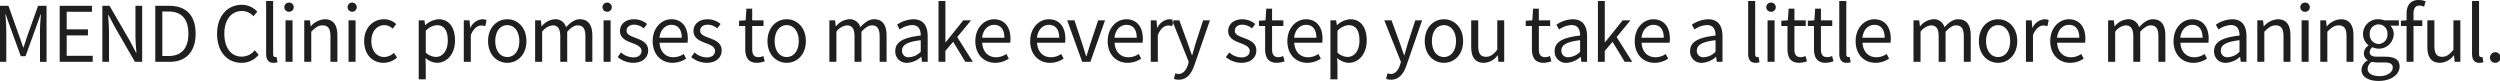 <svg xmlns="http://www.w3.org/2000/svg" width="720.062" height="23.313" viewBox="0 0 720.062 23.313">
  <defs>
    <style>
      .cls-1 {
        fill: #1f1f1f;
        fill-rule: evenodd;
      }
    </style>
  </defs>
  <path id="MEND_Clinic_promises_to_make_every_step_you_take_a_little_more_" data-name="MEND Clinic promises to make every step you take a little more " class="cls-1" d="M259.7,462.931h1.827V454c0-1.386-.133-3.345-0.265-4.754h0.088l1.3,3.676,3.059,8.386h1.365l3.037-8.386,1.3-3.676H271.5c-0.11,1.409-.264,3.368-0.264,4.754v8.936h1.893V446.8h-2.444l-3.081,8.628c-0.374,1.1-.7,2.245-1.122,3.367H266.4c-0.4-1.122-.749-2.267-1.167-3.367l-3.081-8.628H259.7v16.133Zm17.2,0h9.53v-1.739h-7.5v-5.876h6.118v-1.739h-6.118v-5.062H286.2V446.8h-9.288v16.133Zm12.3,0h1.915v-8.473c0-1.7-.154-3.412-0.242-5.041h0.088l1.739,3.324,5.876,10.19h2.091V446.8h-1.936v8.386c0,1.673.154,3.5,0.286,5.106h-0.11l-1.739-3.323-5.9-10.169h-2.069v16.133Zm15.246,0h4.116c4.864,0,7.5-3.015,7.5-8.121,0-5.15-2.641-8.012-7.593-8.012h-4.028v16.133Zm2.025-1.672v-12.81H308.3c3.808,0,5.678,2.267,5.678,6.361,0,4.071-1.87,6.449-5.678,6.449h-1.827Zm22.794,1.958a6.237,6.237,0,0,0,4.952-2.311l-1.123-1.3a4.856,4.856,0,0,1-3.741,1.827c-3.082,0-5.019-2.554-5.019-6.625,0-4.028,2.047-6.515,5.085-6.515a4.421,4.421,0,0,1,3.3,1.519l1.1-1.321a5.956,5.956,0,0,0-4.424-1.981c-4.094,0-7.153,3.148-7.153,8.364C322.249,460.114,325.242,463.217,329.27,463.217Zm9.215,0a3.6,3.6,0,0,0,1.167-.176l-0.286-1.54a1.757,1.757,0,0,1-.418.044c-0.309,0-.551-0.242-0.551-0.859V445.412h-2.024v15.142C336.373,462.249,336.989,463.217,338.485,463.217Zm3.475-.286h2.025V450.98H341.96v11.951Zm1.013-14.416a1.321,1.321,0,1,0,0-2.641A1.321,1.321,0,1,0,342.973,448.515Zm4.377,14.416h2.025V454.26c1.189-1.211,2.025-1.827,3.258-1.827,1.584,0,2.267.946,2.267,3.191v7.307h2V455.36c0-3.037-1.144-4.688-3.653-4.688a5.631,5.631,0,0,0-4.006,2.047H349.2L349,450.98H347.35v11.951Zm12.76,0h2.025V450.98H360.11v11.951Zm1.012-14.416a1.321,1.321,0,1,0,0-2.641A1.321,1.321,0,0,0,361.122,448.515Zm9.088,14.7a6,6,0,0,0,3.874-1.5l-0.881-1.365a4.322,4.322,0,0,1-2.817,1.189c-2.2,0-3.7-1.827-3.7-4.578s1.585-4.6,3.764-4.6a3.51,3.51,0,0,1,2.377,1.034l1.012-1.32a5,5,0,0,0-3.477-1.409c-3.081,0-5.745,2.311-5.745,6.295C364.619,460.928,367.04,463.217,370.21,463.217Zm10.118,4.754h2.025v-4.049l-0.067-2.091a5.27,5.27,0,0,0,3.3,1.386c2.729,0,5.194-2.355,5.194-6.448,0-3.7-1.673-6.1-4.754-6.1a6.272,6.272,0,0,0-3.808,1.695h-0.044l-0.2-1.387h-1.65v16.991Zm4.93-6.448a4.494,4.494,0,0,1-2.9-1.233V454a4.953,4.953,0,0,1,3.169-1.628c2.289,0,3.169,1.76,3.169,4.424C388.691,459.74,387.239,461.523,385.258,461.523Zm8.05,1.408h2.024V455.25c0.793-2.025,2-2.773,2.994-2.773a3.157,3.157,0,0,1,1.166.2l0.374-1.739a2.547,2.547,0,0,0-1.276-.264,4.155,4.155,0,0,0-3.39,2.487h-0.044l-0.2-2.179h-1.65v11.951Zm12.519,0.286c2.927,0,5.525-2.289,5.525-6.25,0-3.984-2.6-6.295-5.525-6.295s-5.524,2.311-5.524,6.295C400.3,460.928,402.9,463.217,405.827,463.217Zm0-1.672c-2.069,0-3.455-1.827-3.455-4.578s1.386-4.6,3.455-4.6,3.478,1.848,3.478,4.6S407.9,461.545,405.827,461.545Zm8.028,1.386h2.025V454.26a4.334,4.334,0,0,1,2.993-1.827c1.519,0,2.223.946,2.223,3.191v7.307h2V454.26c1.122-1.233,2.091-1.827,3.015-1.827,1.519,0,2.223.946,2.223,3.191v7.307h2V455.36c0-3.037-1.167-4.688-3.61-4.688-1.474,0-2.707.946-3.961,2.289a3.135,3.135,0,0,0-3.3-2.289,5.291,5.291,0,0,0-3.719,2.047H415.7l-0.2-1.739h-1.651v11.951Zm19.712,0h2.025V450.98h-2.025v11.951Zm1.012-14.416a1.321,1.321,0,1,0,0-2.641A1.321,1.321,0,0,0,434.579,448.515Zm7.5,14.7c2.817,0,4.336-1.606,4.336-3.543,0-2.267-1.893-2.971-3.632-3.632-1.342-.506-2.575-0.946-2.575-2.069,0-.946.7-1.738,2.223-1.738a4.506,4.506,0,0,1,2.707,1.056l0.969-1.254a5.9,5.9,0,0,0-3.7-1.365c-2.619,0-4.116,1.5-4.116,3.389,0,2.047,1.805,2.84,3.478,3.456,1.32,0.484,2.729,1.056,2.729,2.267,0,1.034-.77,1.871-2.355,1.871a5.38,5.38,0,0,1-3.544-1.431l-0.968,1.343A7.1,7.1,0,0,0,442.082,463.217Zm11.352,0a6.957,6.957,0,0,0,3.918-1.21l-0.7-1.343a5.2,5.2,0,0,1-2.993.947c-2.267,0-3.83-1.629-3.962-4.182h8.055a8.084,8.084,0,0,0,.088-1.145c0-3.411-1.716-5.612-4.776-5.612-2.729,0-5.348,2.4-5.348,6.295C447.712,460.906,450.243,463.217,453.434,463.217ZM449.671,456c0.242-2.377,1.739-3.719,3.433-3.719,1.871,0,2.972,1.3,2.972,3.719h-6.405Zm13.574,7.219c2.818,0,4.336-1.606,4.336-3.543,0-2.267-1.893-2.971-3.631-3.632-1.343-.506-2.575-0.946-2.575-2.069,0-.946.7-1.738,2.223-1.738a4.511,4.511,0,0,1,2.707,1.056l0.968-1.254a5.9,5.9,0,0,0-3.7-1.365c-2.62,0-4.116,1.5-4.116,3.389,0,2.047,1.805,2.84,3.477,3.456,1.321,0.484,2.729,1.056,2.729,2.267,0,1.034-.77,1.871-2.355,1.871a5.377,5.377,0,0,1-3.543-1.431l-0.969,1.343A7.1,7.1,0,0,0,463.245,463.217Zm14.52,0a7.523,7.523,0,0,0,2.223-.44l-0.4-1.518a3.653,3.653,0,0,1-1.365.33c-1.386,0-1.848-.837-1.848-2.289v-6.691h3.257V450.98h-3.257v-3.367h-1.673l-0.22,3.367-1.893.11v1.519h1.783v6.625C474.376,461.633,475.234,463.217,477.765,463.217Zm8.537,0c2.927,0,5.524-2.289,5.524-6.25,0-3.984-2.6-6.295-5.524-6.295s-5.525,2.311-5.525,6.295C480.777,460.928,483.374,463.217,486.3,463.217Zm0-1.672c-2.069,0-3.456-1.827-3.456-4.578s1.387-4.6,3.456-4.6,3.477,1.848,3.477,4.6S488.371,461.545,486.3,461.545Zm12.295,1.386h2.025V454.26a4.336,4.336,0,0,1,2.993-1.827c1.519,0,2.223.946,2.223,3.191v7.307h2V454.26c1.123-1.233,2.091-1.827,3.016-1.827,1.518,0,2.223.946,2.223,3.191v7.307h2V455.36c0-3.037-1.166-4.688-3.609-4.688-1.475,0-2.707.946-3.962,2.289a3.134,3.134,0,0,0-3.3-2.289,5.293,5.293,0,0,0-3.72,2.047h-0.044l-0.2-1.739H498.6v11.951Zm22.463,0.286a6.4,6.4,0,0,0,3.962-1.716h0.066l0.176,1.43h1.651V455.58c0-2.971-1.211-4.908-4.138-4.908a8.767,8.767,0,0,0-4.688,1.563l0.77,1.386a6.588,6.588,0,0,1,3.588-1.276c1.959,0,2.465,1.474,2.465,3.015-5.084.572-7.329,1.871-7.329,4.468A3.222,3.222,0,0,0,521.06,463.217Zm0.573-1.628a1.822,1.822,0,0,1-2.113-1.893c0-1.541,1.364-2.531,5.392-2.993v3.323A4.893,4.893,0,0,1,521.633,461.589Zm8.4,1.342h1.981v-3.147l2.245-2.619,3.5,5.766h2.179l-4.512-7.131,3.984-4.82h-2.245l-5.062,6.295h-0.088V445.412h-1.981v17.519Zm16.326,0.286a6.956,6.956,0,0,0,3.917-1.21l-0.7-1.343a5.2,5.2,0,0,1-2.993.947c-2.267,0-3.83-1.629-3.962-4.182h8.056a8.084,8.084,0,0,0,.088-1.145c0-3.411-1.717-5.612-4.776-5.612-2.73,0-5.349,2.4-5.349,6.295C540.638,460.906,543.169,463.217,546.361,463.217ZM542.6,456c0.242-2.377,1.739-3.719,3.434-3.719,1.87,0,2.971,1.3,2.971,3.719h-6.4Zm19.559,7.219a6.957,6.957,0,0,0,3.918-1.21l-0.7-1.343a5.2,5.2,0,0,1-2.994.947c-2.267,0-3.829-1.629-3.961-4.182h8.055a8.084,8.084,0,0,0,.088-1.145c0-3.411-1.717-5.612-4.776-5.612-2.729,0-5.348,2.4-5.348,6.295C556.434,460.906,558.965,463.217,562.156,463.217ZM558.393,456c0.242-2.377,1.738-3.719,3.433-3.719,1.871,0,2.971,1.3,2.971,3.719h-6.4Zm13.024,6.933h2.355L578,450.98h-1.981l-2.267,6.8c-0.352,1.167-.748,2.377-1.1,3.522h-0.111c-0.352-1.145-.726-2.355-1.1-3.522l-2.245-6.8H567.1Zm13.069,0.286a6.96,6.96,0,0,0,3.918-1.21l-0.705-1.343a5.2,5.2,0,0,1-2.993.947c-2.267,0-3.83-1.629-3.962-4.182H588.8a8.084,8.084,0,0,0,.088-1.145c0-3.411-1.717-5.612-4.776-5.612-2.729,0-5.349,2.4-5.349,6.295C578.763,460.906,581.295,463.217,584.486,463.217ZM580.722,456c0.242-2.377,1.739-3.719,3.434-3.719,1.871,0,2.971,1.3,2.971,3.719h-6.4Zm10.449,6.933H593.2V455.25c0.793-2.025,2-2.773,2.994-2.773a3.157,3.157,0,0,1,1.166.2l0.374-1.739a2.547,2.547,0,0,0-1.276-.264,4.155,4.155,0,0,0-3.39,2.487H593.02l-0.2-2.179h-1.651v11.951Zm8.074,5.15c2.377,0,3.632-1.8,4.468-4.137l4.49-12.964h-1.959l-2.157,6.625c-0.308,1.078-.66,2.289-0.968,3.389h-0.11c-0.418-1.122-.815-2.333-1.189-3.389L599.4,450.98h-2.091l4.8,11.973-0.264.9c-0.506,1.474-1.342,2.575-2.685,2.575a2.86,2.86,0,0,1-.924-0.2l-0.4,1.606A3.759,3.759,0,0,0,599.245,468.081Zm18-4.864c2.818,0,4.336-1.606,4.336-3.543,0-2.267-1.893-2.971-3.631-3.632-1.343-.506-2.575-0.946-2.575-2.069,0-.946.7-1.738,2.222-1.738a4.511,4.511,0,0,1,2.708,1.056l0.968-1.254a5.9,5.9,0,0,0-3.7-1.365c-2.619,0-4.115,1.5-4.115,3.389,0,2.047,1.8,2.84,3.477,3.456,1.321,0.484,2.729,1.056,2.729,2.267,0,1.034-.77,1.871-2.355,1.871a5.377,5.377,0,0,1-3.543-1.431l-0.969,1.343A7.1,7.1,0,0,0,617.242,463.217Zm10.252,0a7.523,7.523,0,0,0,2.223-.44l-0.4-1.518a3.653,3.653,0,0,1-1.364.33c-1.387,0-1.849-.837-1.849-2.289v-6.691h3.257V450.98h-3.257v-3.367h-1.673l-0.22,3.367-1.893.11v1.519h1.783v6.625C624.105,461.633,624.963,463.217,627.494,463.217Zm8.735,0a6.956,6.956,0,0,0,3.917-1.21l-0.7-1.343a5.2,5.2,0,0,1-2.993.947c-2.267,0-3.83-1.629-3.962-4.182h8.056a8.084,8.084,0,0,0,.088-1.145c0-3.411-1.717-5.612-4.776-5.612-2.73,0-5.349,2.4-5.349,6.295C630.506,460.906,633.037,463.217,636.229,463.217ZM632.465,456c0.242-2.377,1.739-3.719,3.434-3.719,1.87,0,2.971,1.3,2.971,3.719h-6.4Zm10.449,11.973h2.025v-4.049l-0.066-2.091a5.27,5.27,0,0,0,3.3,1.386c2.729,0,5.194-2.355,5.194-6.448,0-3.7-1.673-6.1-4.754-6.1a6.272,6.272,0,0,0-3.808,1.695h-0.044l-0.2-1.387h-1.651v16.991Zm4.93-6.448a4.5,4.5,0,0,1-2.905-1.233V454a4.957,4.957,0,0,1,3.17-1.628c2.289,0,3.169,1.76,3.169,4.424C651.278,459.74,649.825,461.523,647.844,461.523Zm12.516,6.558c2.377,0,3.632-1.8,4.468-4.137l4.49-12.964h-1.959l-2.157,6.625c-0.308,1.078-.66,2.289-0.968,3.389h-0.11c-0.418-1.122-.814-2.333-1.189-3.389l-2.421-6.625h-2.091l4.8,11.973-0.264.9c-0.506,1.474-1.342,2.575-2.685,2.575a2.86,2.86,0,0,1-.924-0.2l-0.4,1.606A3.759,3.759,0,0,0,660.36,468.081Zm15.248-4.864c2.927,0,5.524-2.289,5.524-6.25,0-3.984-2.6-6.295-5.524-6.295s-5.524,2.311-5.524,6.295C670.084,460.928,672.681,463.217,675.608,463.217Zm0-1.672c-2.069,0-3.455-1.827-3.455-4.578s1.386-4.6,3.455-4.6,3.478,1.848,3.478,4.6S677.677,461.545,675.608,461.545Zm11.527,1.672a5.12,5.12,0,0,0,3.94-2.157h0.066l0.154,1.871h1.673V450.98h-2v8.474c-1.145,1.408-2,2.025-3.235,2.025-1.585,0-2.245-.947-2.245-3.17V450.98H683.46v7.571C683.46,461.611,684.6,463.217,687.135,463.217Zm17.2,0a7.523,7.523,0,0,0,2.223-.44l-0.4-1.518a3.653,3.653,0,0,1-1.365.33c-1.386,0-1.848-.837-1.848-2.289v-6.691h3.257V450.98h-3.257v-3.367H701.28l-0.22,3.367-1.893.11v1.519h1.783v6.625C700.95,461.633,701.808,463.217,704.339,463.217Zm6.644,0a6.4,6.4,0,0,0,3.961-1.716h0.066l0.177,1.43h1.65V455.58c0-2.971-1.21-4.908-4.137-4.908a8.771,8.771,0,0,0-4.689,1.563l0.771,1.386a6.585,6.585,0,0,1,3.587-1.276c1.959,0,2.465,1.474,2.465,3.015-5.084.572-7.329,1.871-7.329,4.468A3.223,3.223,0,0,0,710.983,463.217Zm0.572-1.628a1.822,1.822,0,0,1-2.113-1.893c0-1.541,1.365-2.531,5.392-2.993v3.323A4.891,4.891,0,0,1,711.555,461.589Zm8.4,1.342h1.981v-3.147l2.245-2.619,3.5,5.766h2.179L725.35,455.8l3.983-4.82h-2.245l-5.062,6.295h-0.088V445.412h-1.981v17.519Zm16.326,0.286a6.96,6.96,0,0,0,3.918-1.21l-0.705-1.343a5.2,5.2,0,0,1-2.993.947c-2.267,0-3.829-1.629-3.962-4.182H740.6a8.084,8.084,0,0,0,.088-1.145c0-3.411-1.717-5.612-4.776-5.612-2.729,0-5.348,2.4-5.348,6.295C730.561,460.906,733.092,463.217,736.283,463.217ZM732.519,456c0.243-2.377,1.739-3.719,3.434-3.719,1.871,0,2.971,1.3,2.971,3.719h-6.4Zm17.469,7.219a6.408,6.408,0,0,0,3.962-1.716h0.066l0.176,1.43h1.65V455.58c0-2.971-1.21-4.908-4.137-4.908a8.764,8.764,0,0,0-4.688,1.563l0.77,1.386a6.585,6.585,0,0,1,3.587-1.276c1.959,0,2.465,1.474,2.465,3.015-5.084.572-7.329,1.871-7.329,4.468A3.223,3.223,0,0,0,749.988,463.217Zm0.572-1.628a1.822,1.822,0,0,1-2.113-1.893c0-1.541,1.365-2.531,5.392-2.993v3.323A4.891,4.891,0,0,1,750.56,461.589Zm14.783,1.628a3.607,3.607,0,0,0,1.167-.176l-0.286-1.54a1.76,1.76,0,0,1-.419.044c-0.308,0-.55-0.242-0.55-0.859V445.412H763.23v15.142C763.23,462.249,763.847,463.217,765.343,463.217Zm3.475-.286h2.025V450.98h-2.025v11.951Zm1.013-14.416a1.321,1.321,0,1,0,0-2.641A1.321,1.321,0,1,0,769.831,448.515Zm8.119,14.7a7.536,7.536,0,0,0,2.223-.44l-0.4-1.518a3.662,3.662,0,0,1-1.365.33c-1.387,0-1.849-.837-1.849-2.289v-6.691h3.258V450.98h-3.258v-3.367H774.89l-0.22,3.367-1.892.11v1.519h1.782v6.625C774.56,461.633,775.419,463.217,777.95,463.217Zm7.634,0a7.536,7.536,0,0,0,2.223-.44l-0.4-1.518a3.662,3.662,0,0,1-1.365.33c-1.387,0-1.849-.837-1.849-2.289v-6.691h3.258V450.98H784.2v-3.367h-1.673l-0.22,3.367-1.893.11v1.519h1.783v6.625C782.194,461.633,783.053,463.217,785.584,463.217Zm6.005,0a3.6,3.6,0,0,0,1.166-.176l-0.286-1.54a1.757,1.757,0,0,1-.418.044c-0.308,0-.55-0.242-0.55-0.859V445.412h-2.025v15.142C789.476,462.249,790.092,463.217,791.589,463.217Zm8.317,0a6.96,6.96,0,0,0,3.918-1.21l-0.7-1.343a5.2,5.2,0,0,1-2.993.947c-2.267,0-3.83-1.629-3.962-4.182h8.056a8.084,8.084,0,0,0,.088-1.145c0-3.411-1.717-5.612-4.776-5.612-2.729,0-5.348,2.4-5.348,6.295C794.184,460.906,796.715,463.217,799.906,463.217ZM796.142,456c0.243-2.377,1.739-3.719,3.434-3.719,1.871,0,2.971,1.3,2.971,3.719h-6.4Zm14.718,6.933h2.024V454.26a4.336,4.336,0,0,1,2.994-1.827c1.518,0,2.223.946,2.223,3.191v7.307h2V454.26c1.122-1.233,2.09-1.827,3.015-1.827,1.519,0,2.223.946,2.223,3.191v7.307h2V455.36c0-3.037-1.167-4.688-3.61-4.688-1.475,0-2.707.946-3.962,2.289a3.134,3.134,0,0,0-3.3-2.289,5.293,5.293,0,0,0-3.72,2.047h-0.044l-0.2-1.739h-1.65v11.951Zm24.355,0.286c2.928,0,5.525-2.289,5.525-6.25,0-3.984-2.6-6.295-5.525-6.295s-5.524,2.311-5.524,6.295C829.691,460.928,832.288,463.217,835.215,463.217Zm0-1.672c-2.068,0-3.455-1.827-3.455-4.578s1.387-4.6,3.455-4.6,3.478,1.848,3.478,4.6S837.284,461.545,835.215,461.545Zm8.028,1.386h2.025V455.25c0.792-2.025,2-2.773,2.993-2.773a3.159,3.159,0,0,1,1.167.2l0.374-1.739a2.548,2.548,0,0,0-1.277-.264,4.154,4.154,0,0,0-3.389,2.487h-0.044l-0.2-2.179h-1.651v11.951Zm12.718,0.286a6.96,6.96,0,0,0,3.918-1.21l-0.705-1.343a5.2,5.2,0,0,1-2.993.947c-2.267,0-3.83-1.629-3.962-4.182h8.056a8.084,8.084,0,0,0,.088-1.145c0-3.411-1.717-5.612-4.776-5.612-2.729,0-5.348,2.4-5.348,6.295C850.239,460.906,852.77,463.217,855.961,463.217ZM852.2,456c0.242-2.377,1.739-3.719,3.434-3.719,1.871,0,2.971,1.3,2.971,3.719h-6.4Zm14.718,6.933h2.024V454.26a4.336,4.336,0,0,1,2.994-1.827c1.518,0,2.223.946,2.223,3.191v7.307h2V454.26c1.122-1.233,2.09-1.827,3.015-1.827,1.518,0,2.223.946,2.223,3.191v7.307h2V455.36c0-3.037-1.167-4.688-3.61-4.688-1.475,0-2.707.946-3.962,2.289a3.134,3.134,0,0,0-3.3-2.289,5.293,5.293,0,0,0-3.72,2.047h-0.044l-0.2-1.739h-1.65v11.951Zm24.553,0.286a6.957,6.957,0,0,0,3.918-1.21l-0.7-1.343a5.2,5.2,0,0,1-2.993.947c-2.267,0-3.83-1.629-3.962-4.182h8.055a8.084,8.084,0,0,0,.088-1.145c0-3.411-1.716-5.612-4.776-5.612-2.729,0-5.348,2.4-5.348,6.295C885.746,460.906,888.277,463.217,891.468,463.217ZM887.705,456c0.242-2.377,1.739-3.719,3.433-3.719,1.871,0,2.972,1.3,2.972,3.719h-6.4Zm13.2,7.219a6.405,6.405,0,0,0,3.962-1.716h0.066l0.176,1.43h1.651V455.58c0-2.971-1.211-4.908-4.138-4.908a8.764,8.764,0,0,0-4.688,1.563l0.77,1.386a6.588,6.588,0,0,1,3.588-1.276c1.959,0,2.465,1.474,2.465,3.015-5.084.572-7.329,1.871-7.329,4.468A3.222,3.222,0,0,0,900.905,463.217Zm0.572-1.628a1.822,1.822,0,0,1-2.112-1.893c0-1.541,1.364-2.531,5.392-2.993v3.323A4.9,4.9,0,0,1,901.477,461.589Zm8.4,1.342h2.025V454.26c1.188-1.211,2.025-1.827,3.257-1.827,1.585,0,2.267.946,2.267,3.191v7.307h2V455.36c0-3.037-1.145-4.688-3.654-4.688a5.629,5.629,0,0,0-4,2.047h-0.044l-0.2-1.739H909.88v11.951Zm12.76,0h2.024V450.98H922.64v11.951Zm1.012-14.416a1.321,1.321,0,1,0,0-2.641A1.321,1.321,0,1,0,923.652,448.515Zm4.377,14.416h2.025V454.26c1.189-1.211,2.025-1.827,3.258-1.827,1.584,0,2.267.946,2.267,3.191v7.307h2V455.36c0-3.037-1.144-4.688-3.653-4.688a5.631,5.631,0,0,0-4.006,2.047h-0.044l-0.2-1.739h-1.651v11.951Zm16.788,5.5c3.7,0,6.052-1.915,6.052-4.138,0-1.981-1.408-2.839-4.159-2.839h-2.356c-1.606,0-2.09-.551-2.09-1.3a1.782,1.782,0,0,1,.77-1.431,4.291,4.291,0,0,0,6.141-3.741,3.413,3.413,0,0,0-.969-2.465h2.443V450.98h-4.16a4.482,4.482,0,0,0-1.694-.308,4.251,4.251,0,0,0-4.468,4.27,4.16,4.16,0,0,0,1.562,3.213v0.088a2.838,2.838,0,0,0-1.32,2.223,2.187,2.187,0,0,0,1.078,1.959v0.11a3.266,3.266,0,0,0-1.76,2.707C939.887,467.289,941.911,468.434,944.817,468.434ZM944.8,457.781a2.615,2.615,0,0,1-2.531-2.839,2.553,2.553,0,1,1,5.084,0A2.619,2.619,0,0,1,944.8,457.781Zm0.308,9.266c-2.179,0-3.456-.814-3.456-2.091a2.519,2.519,0,0,1,1.211-2.025,6.619,6.619,0,0,0,1.541.176h2.068c1.585,0,2.421.4,2.421,1.519C948.888,465.858,947.414,467.047,945.1,467.047Zm6.135-14.438h1.629v10.322h2V452.609H957.4V450.98H954.87v-1.893c0-1.54.55-2.355,1.7-2.355a3.089,3.089,0,0,1,1.342.33l0.44-1.562a5.5,5.5,0,0,0-2-.374c-2.377,0-3.478,1.518-3.478,3.939v1.915l-1.629.11v1.519Zm11.288,10.608a5.119,5.119,0,0,0,3.94-2.157h0.066l0.154,1.871h1.673V450.98h-2v8.474c-1.144,1.408-2,2.025-3.235,2.025-1.585,0-2.245-.947-2.245-3.17V450.98h-2.025v7.571C958.851,461.611,960,463.217,962.526,463.217Zm11.308,0a3.6,3.6,0,0,0,1.166-.176l-0.286-1.54a1.757,1.757,0,0,1-.418.044c-0.308,0-.55-0.242-0.55-0.859V445.412h-2.025v15.142C971.721,462.249,972.337,463.217,973.834,463.217Zm4.509,0a1.532,1.532,0,1,0-1.453-1.518A1.454,1.454,0,0,0,978.343,463.217Z" transform="translate(-259.719 -445.125)"/>
</svg>
